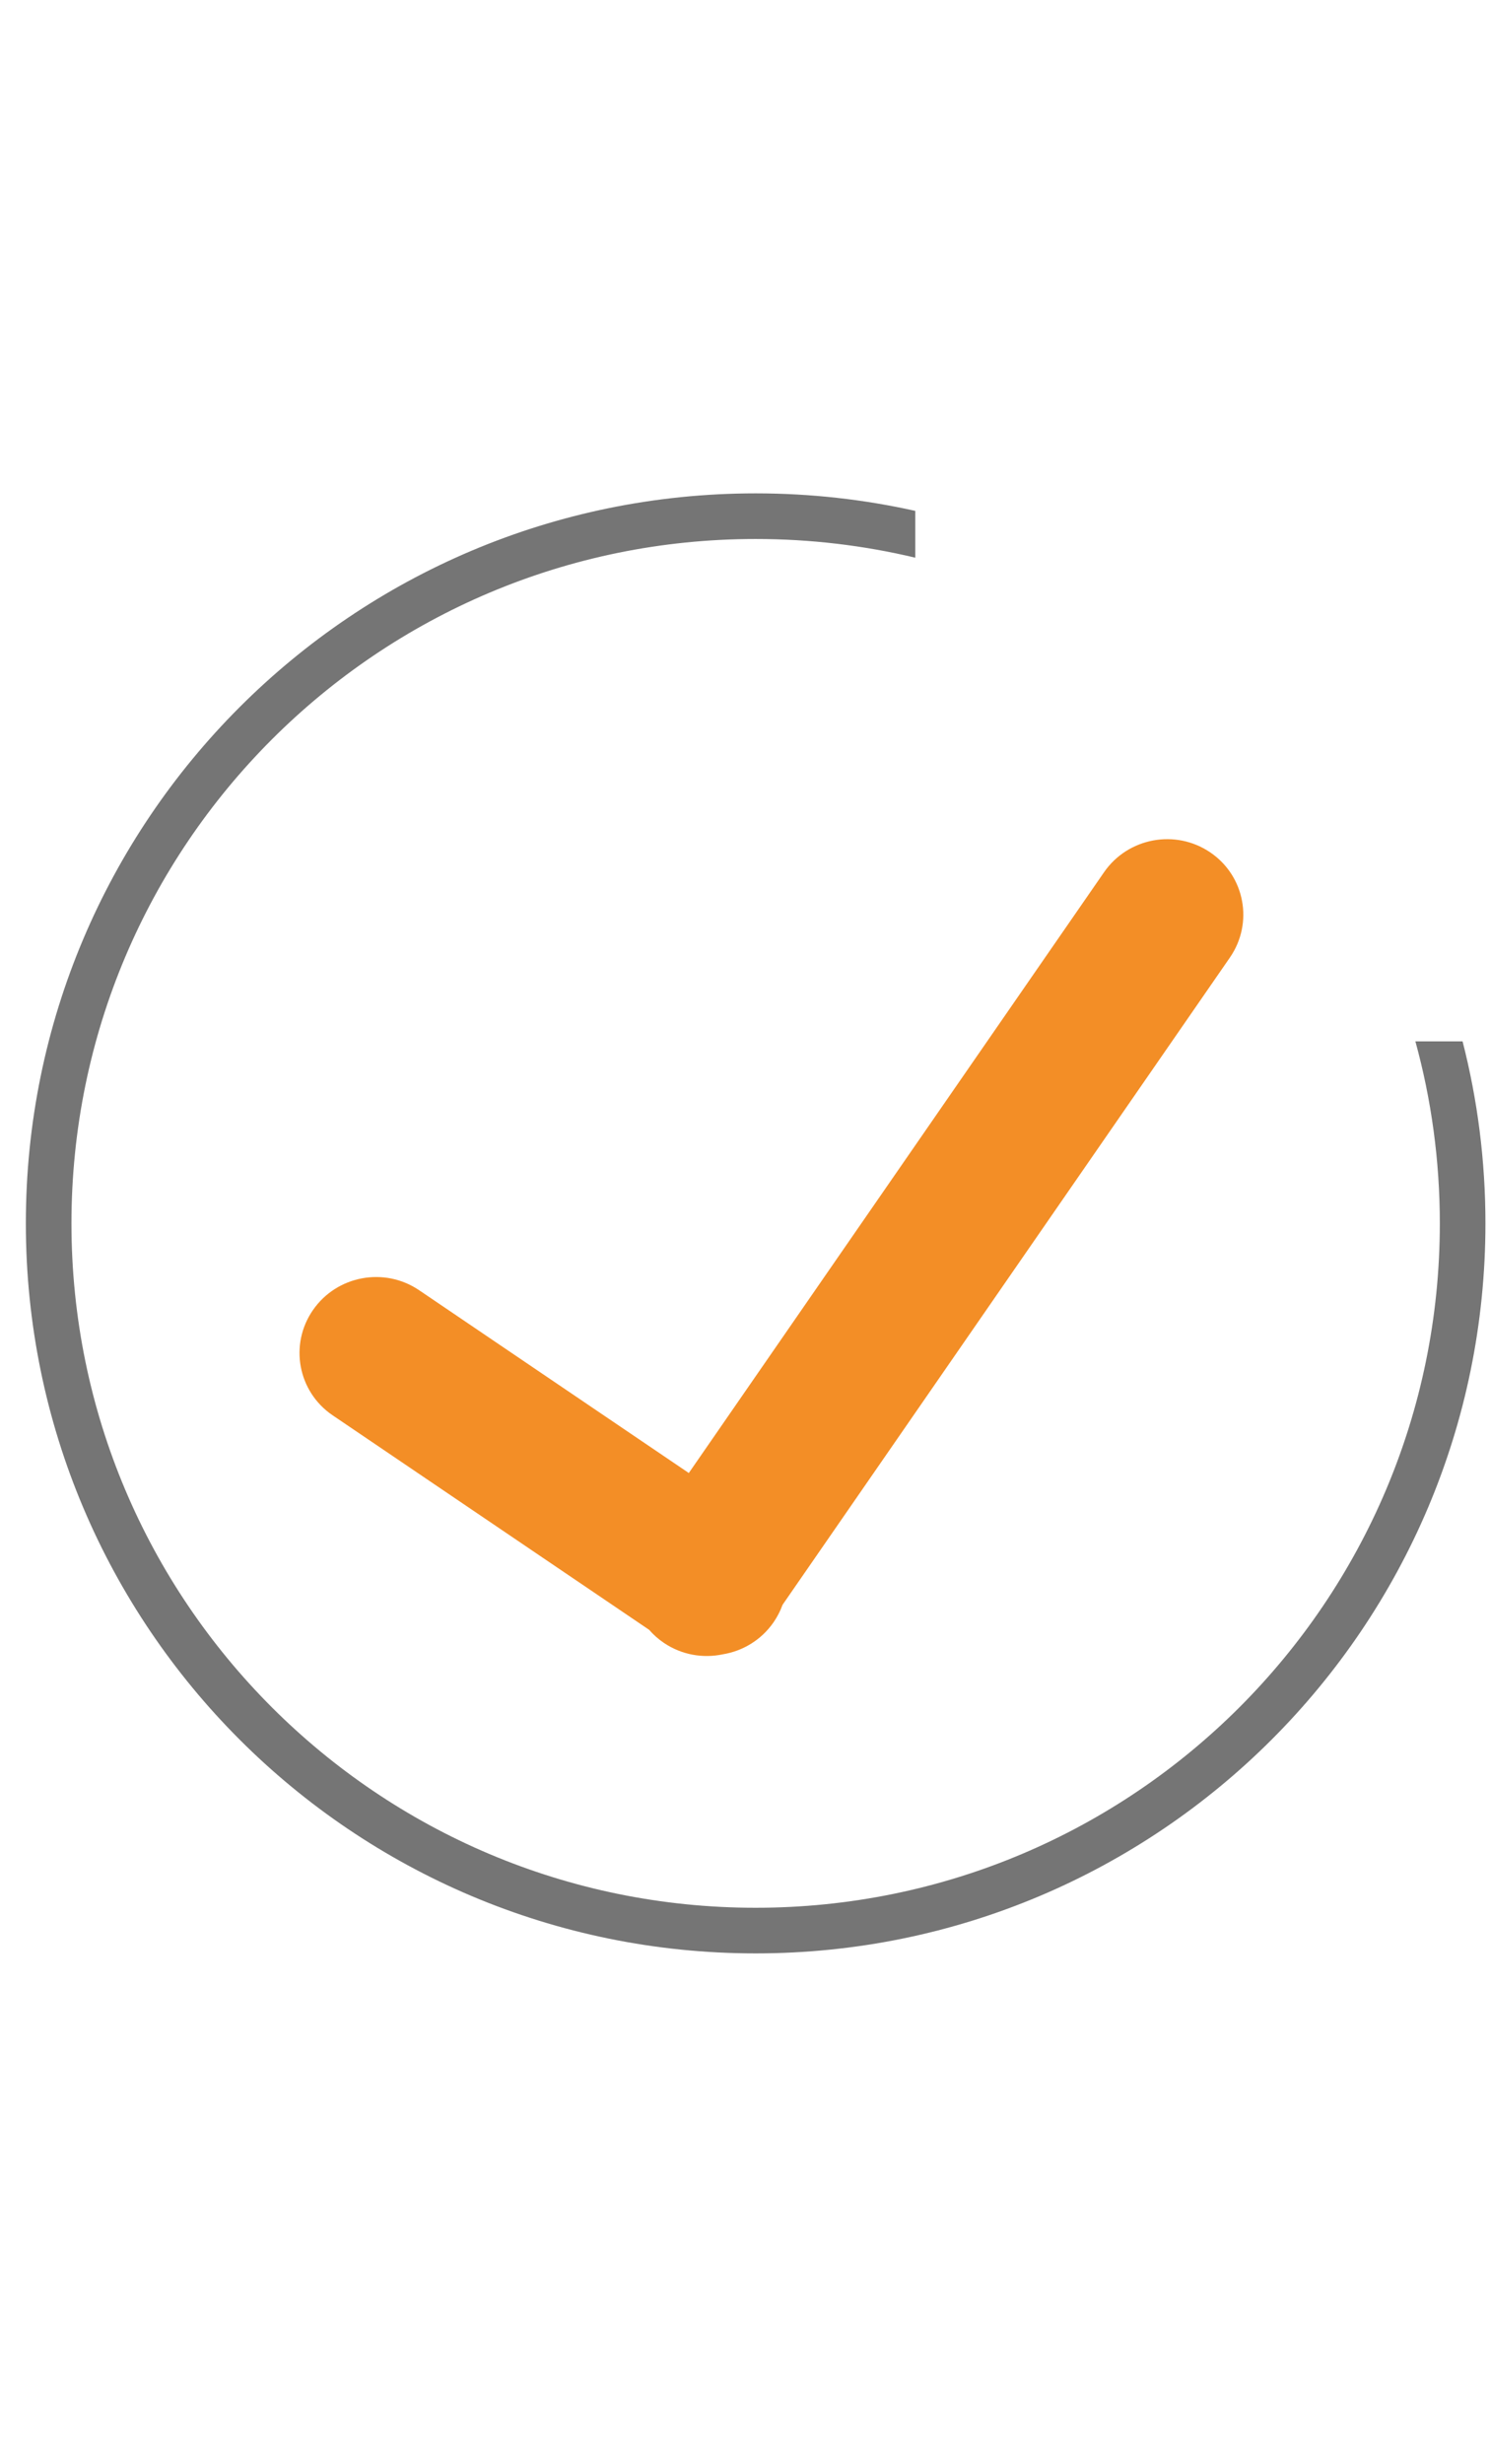 <svg width="49" height="81" viewBox="0 0 49 81" fill="none" xmlns="http://www.w3.org/2000/svg">
<path fill-rule="evenodd" clip-rule="evenodd" d="M48.85 40.22C48.85 53.475 38.105 64.22 24.85 64.22C11.595 64.22 0.85 53.475 0.85 40.22C0.85 26.965 11.595 16.22 24.85 16.22C26.654 16.22 28.41 16.419 30.1 16.796C30.1 17.397 30.1 17.734 30.1 18.335C28.416 17.933 26.658 17.72 24.85 17.72C12.424 17.72 2.35 27.793 2.35 40.22C2.35 52.646 12.424 62.72 24.85 62.72C37.277 62.72 47.35 52.646 47.35 40.22C47.35 38.148 47.07 36.141 46.546 34.236H48.098C48.589 36.149 48.85 38.154 48.85 40.22Z" fill="#757575"/>
<path fill-rule="evenodd" clip-rule="evenodd" d="M13.783 42.417C12.639 41.642 11.076 41.935 10.291 43.071C9.506 44.207 9.796 45.755 10.939 46.53L21.347 53.582C21.486 53.742 21.647 53.886 21.831 54.011C22.42 54.409 23.12 54.525 23.768 54.388C24.422 54.282 25.034 53.92 25.439 53.335C25.565 53.152 25.663 52.959 25.735 52.76L40.446 31.481C41.231 30.345 40.941 28.796 39.798 28.022C38.655 27.247 37.092 27.54 36.307 28.676L22.652 48.427L13.783 42.417Z" fill="#F38E26"/>
</svg>
